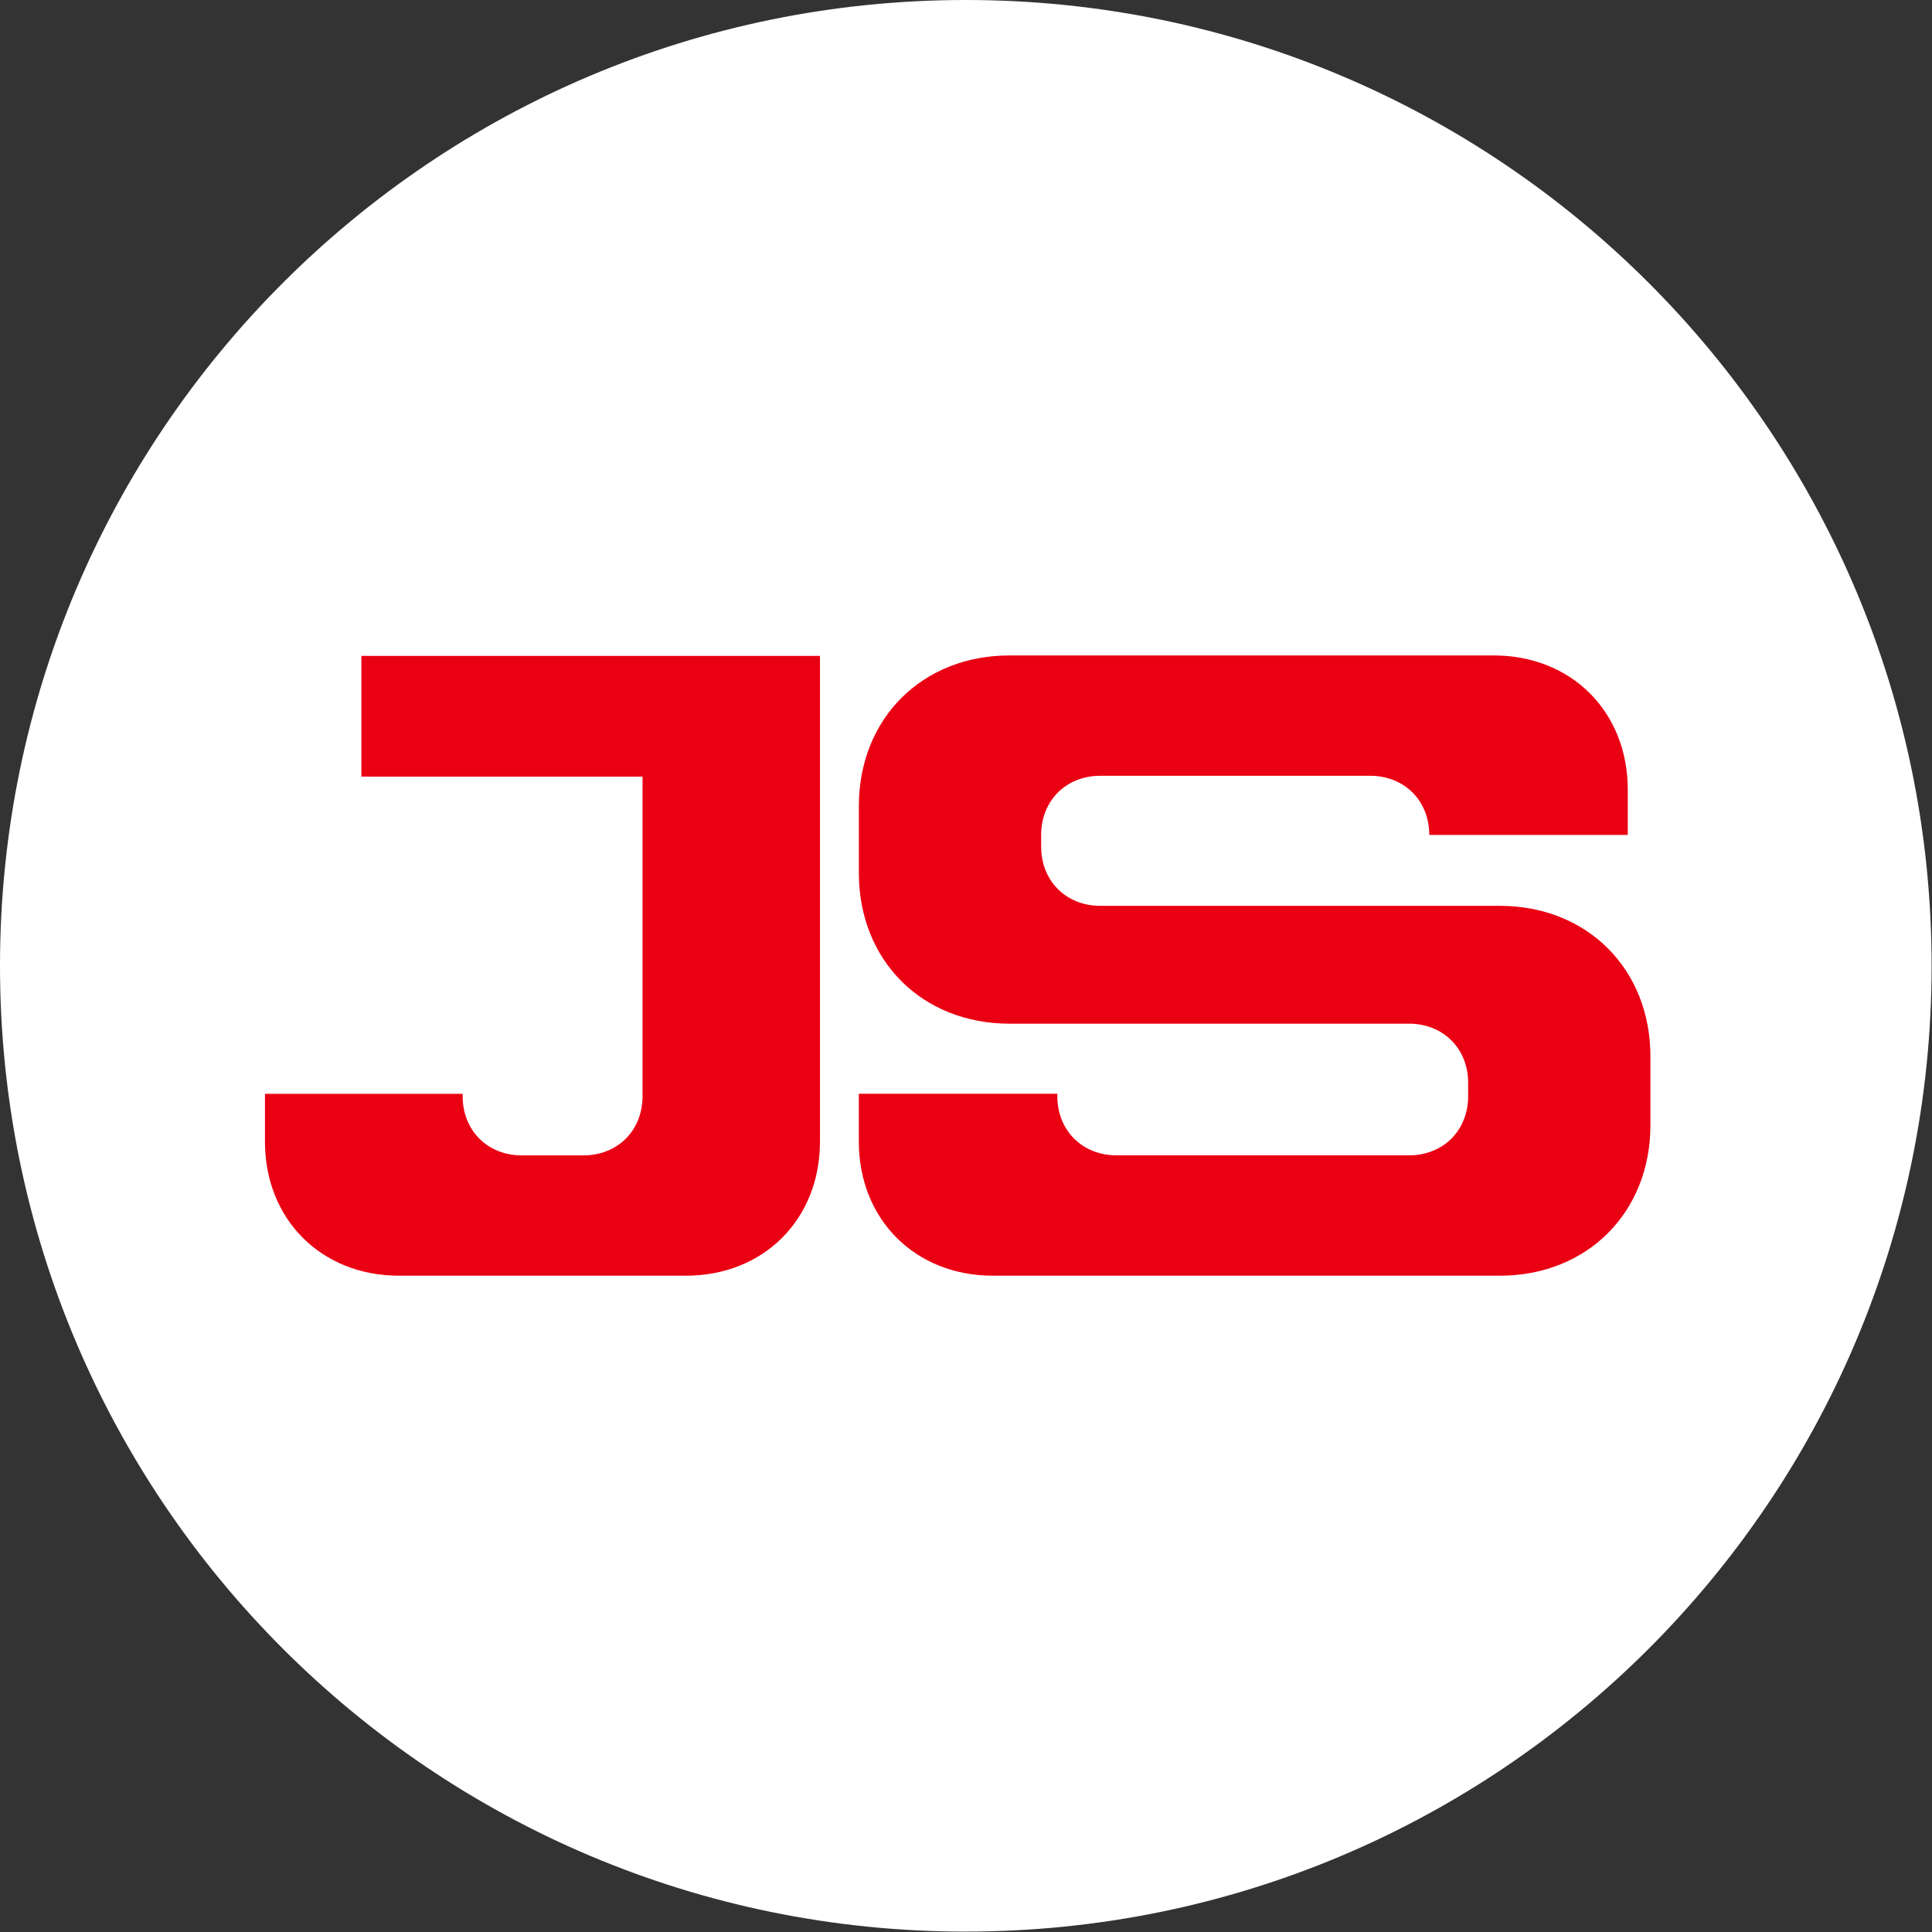 <svg xmlns="http://www.w3.org/2000/svg" width="70" height="70" fill="none"><rect width="100%" height="100%" fill="#333333" stroke="none"/><path fill="#fff" d="M34.993 69.985c19.326 0 34.993-15.667 34.993-34.993C69.985 15.667 54.319 0 34.993 0 15.667 0 0 15.667 0 34.993c0 19.326 15.667 34.993 34.993 34.993z"/><path fill="#EA0013" d="M13.093 23.764h16.616v17.599c0 2.818-2.04 4.858-4.858 4.858H14.458c-2.818 0-4.858-2.04-4.858-4.858v-1.732h7.163v.088c0 1.233.895 2.143 2.143 2.143h2.231c1.233 0 2.143-.895 2.143-2.143v-11.581H13.093v-4.374zM31.117 39.631v1.732c0 2.818 2.04 4.858 4.859 4.858h18.362c3.171 0 5.46-2.29 5.46-5.46v-2.481c0-3.171-2.29-5.46-5.46-5.46H39.866c-1.233 0-2.143-.895-2.143-2.143v-.426c0-1.233.895-2.143 2.143-2.143h9.776c1.233 0 2.143.895 2.143 2.143h7.192v-1.644c0-2.818-2.04-4.859-4.858-4.859H36.578c-3.171 0-5.46 2.29-5.46 5.46v2.422c0 3.171 2.29 5.46 5.46 5.46h14.473c1.233 0 2.143.895 2.143 2.143v.484c0 1.233-.895 2.143-2.143 2.143H40.453c-1.233 0-2.143-.895-2.143-2.143v-.088h-7.192z"/></svg>